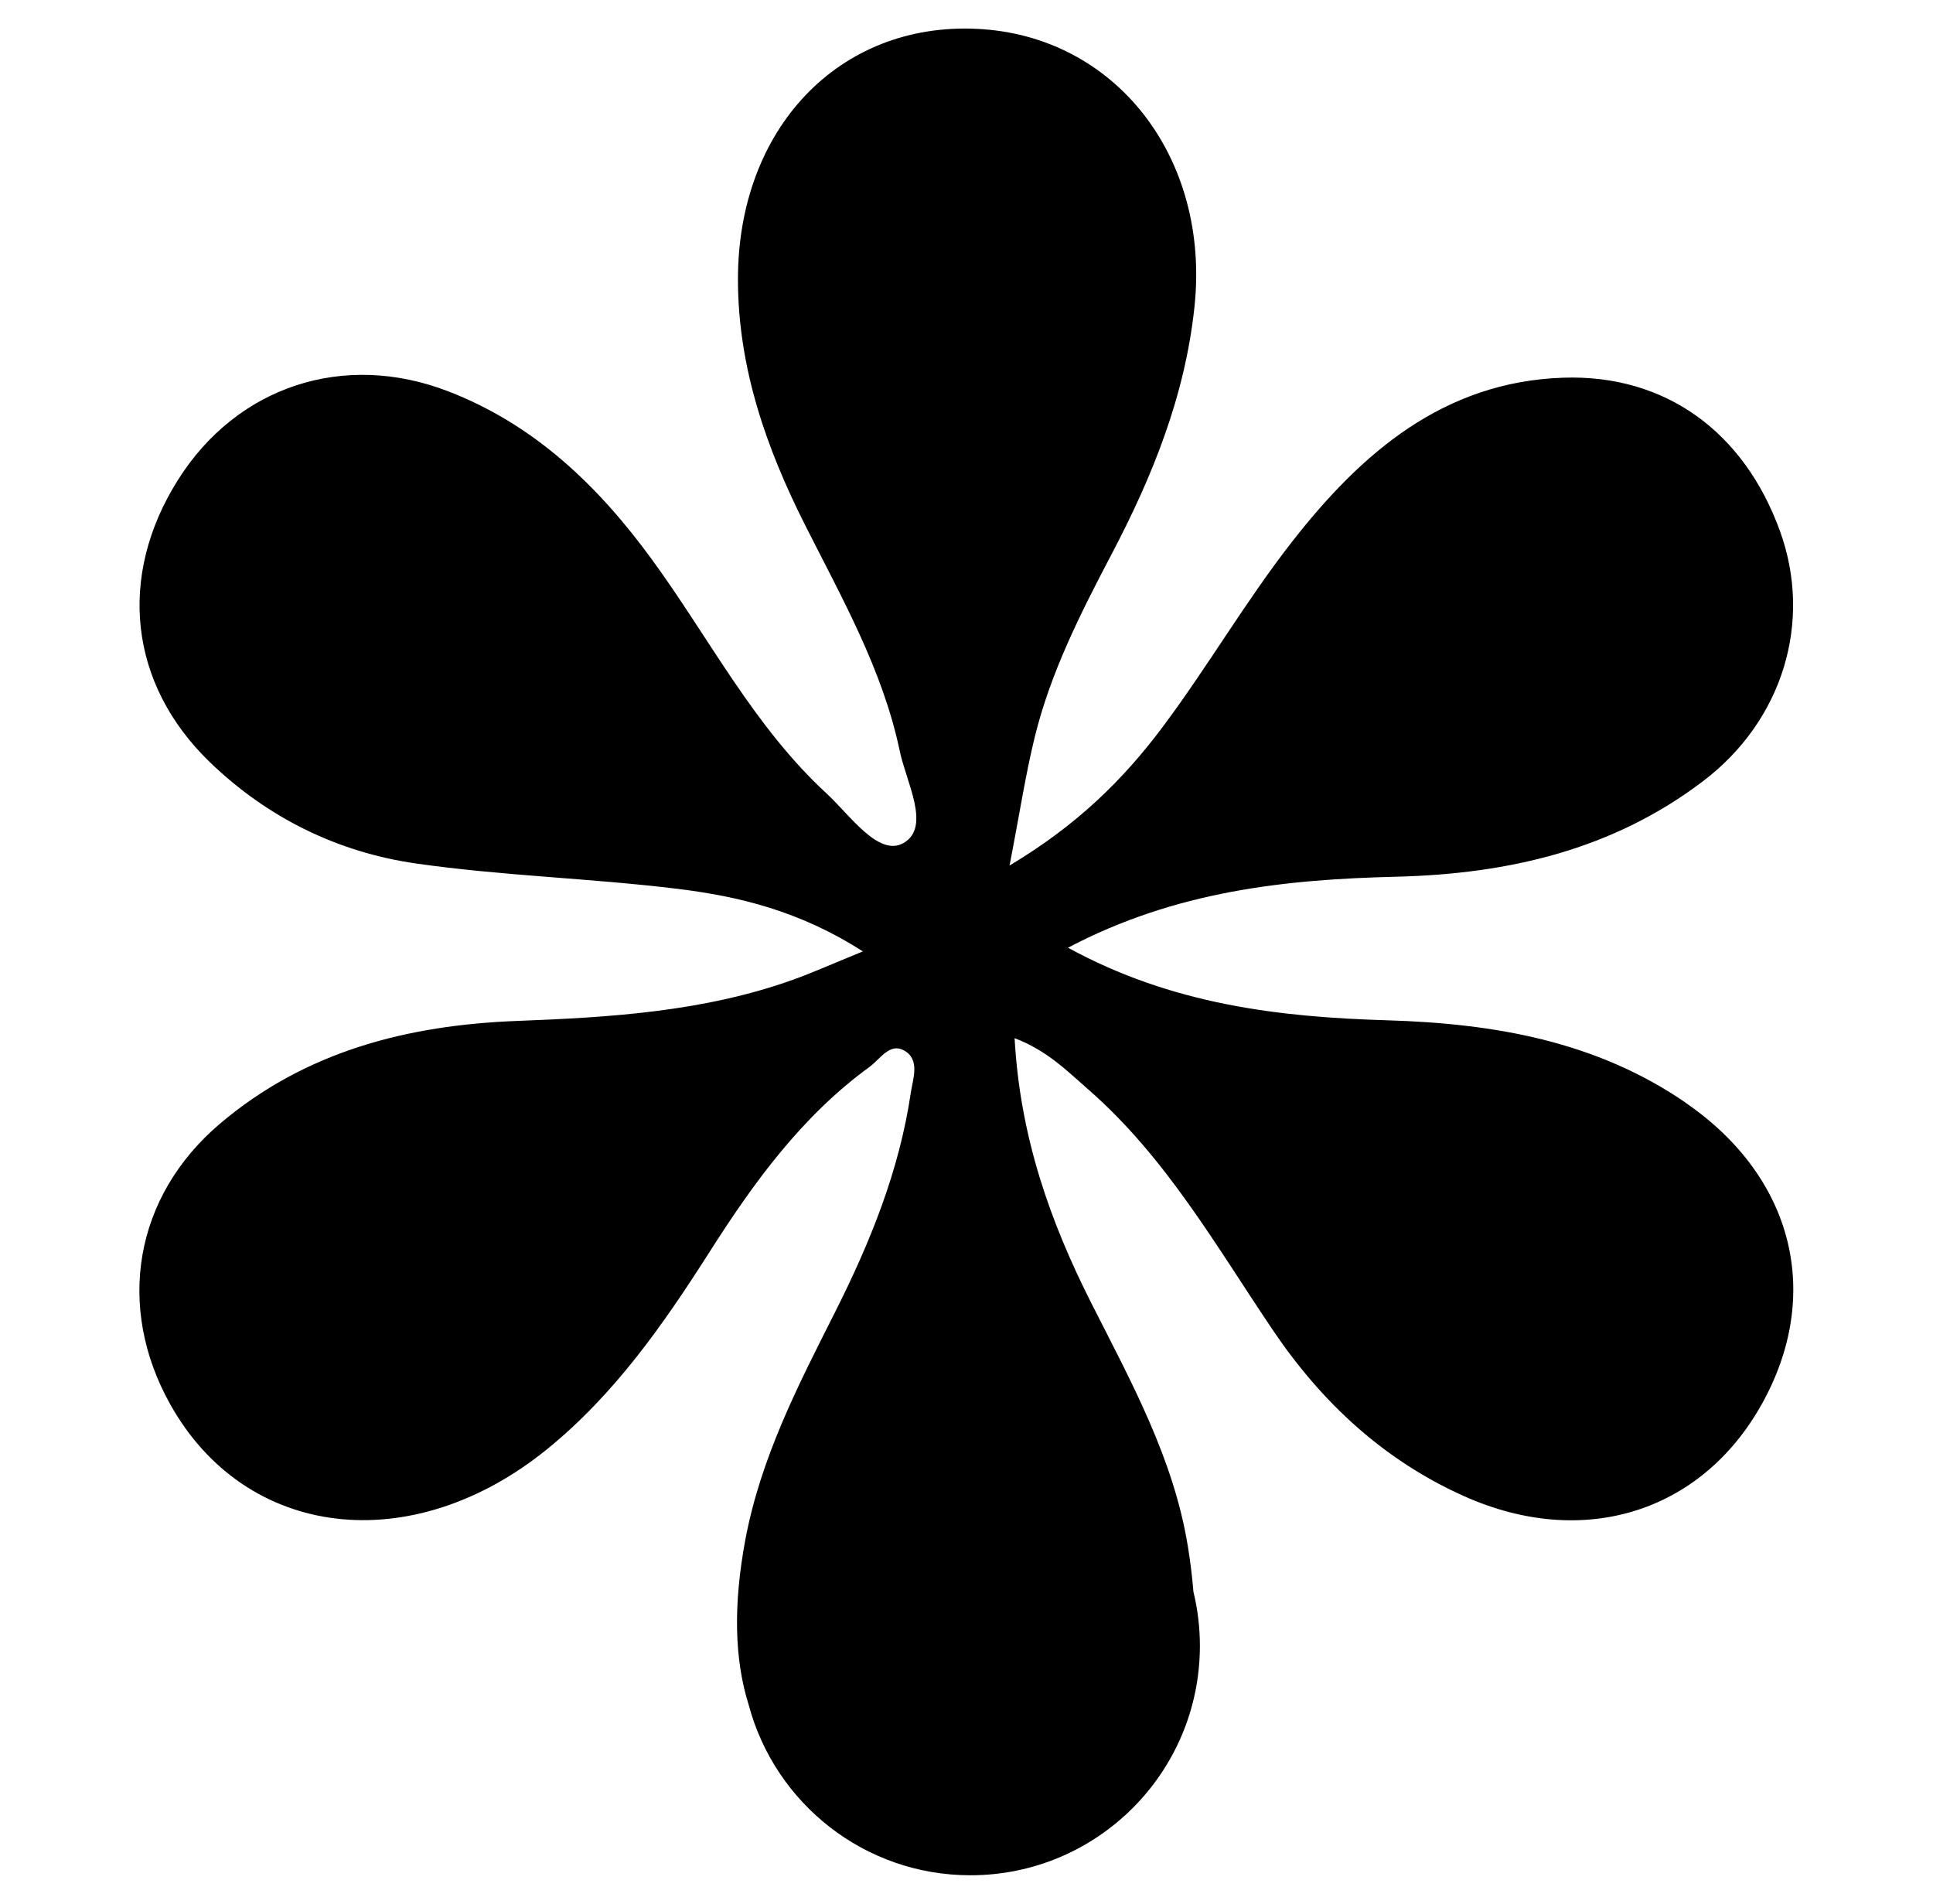 <svg xmlns="http://www.w3.org/2000/svg" id="Layer_1" data-name="Layer 1" viewBox="0 0 271.45 267.3"><defs><style>      .cls-1 {        fill: #000;        stroke-width: 0px;      }    </style></defs><path class="cls-1" d="M236.81,154.88c-12.64-8.71-26.98-11.18-42.02-11.63-15.19-.45-30.21-2.21-44.81-10.19,15.17-7.99,30.57-9.59,46.14-9.97,15.69-.39,30.36-3.77,43.06-13.43,11.22-8.53,15.37-22.39,10.79-35.07-5.06-14-16.15-22.06-30.48-21.56-16.8.58-28.31,10.59-37.97,22.93-6.56,8.38-11.93,17.68-18.32,26.2-5.44,7.25-11.86,13.64-21.43,19.36,1.44-7.42,2.25-12.79,3.54-18.04,2.23-9.1,6.46-17.42,10.78-25.65,5.77-10.97,10.33-22.28,11.65-34.76,2.22-20.97-11.1-38.09-30.54-39.02-19.37-.93-33.61,14-33.57,35.24.02,12.34,3.97,23.61,9.45,34.47,5.17,10.25,10.89,20.31,13.27,31.68.91,4.37,4.42,10.67.55,12.91-3.51,2.04-7.57-3.95-10.84-6.96-10.18-9.37-16.43-21.76-24.47-32.78-7.52-10.32-16.49-18.99-28.68-23.68-14.65-5.64-29.65-.69-37.93,12.47-8.52,13.53-6.86,28.65,4.49,39.61,8.12,7.83,17.98,12.66,28.99,14.23,12.14,1.74,24.47,2.06,36.65,3.55,8.68,1.06,17.22,3.12,26.06,8.79-4.32,1.76-7.03,2.98-9.82,3.98-12.52,4.48-25.62,5.28-38.74,5.78-15.4.59-29.75,4.25-41.77,14.47-11.96,10.18-14.6,25.62-6.95,39.33,10.6,19,33.94,21.75,52.97,6.3,9.49-7.71,16.34-17.55,22.83-27.74,6.19-9.72,12.94-19.01,22.41-25.9,1.47-1.07,2.82-3.41,4.81-2.34,2.35,1.26,1.29,3.97.99,5.98-1.61,10.94-5.72,21.04-10.67,30.86-5.17,10.24-10.42,20.41-12.57,31.92-1.68,9.04-1.56,16.7.5,23.22,3.69,13.74,16.22,23.85,31.12,23.85,17.8,0,32.22-14.43,32.22-32.22,0-2.62-.32-5.16-.91-7.6-.16-1.99-.41-4.07-.76-6.24-1.99-12.4-7.97-23.2-13.52-34.16-5.84-11.52-10.07-23.47-10.83-37.31,4.56,1.73,7.39,4.62,10.39,7.24,10.89,9.51,17.93,21.98,25.87,33.74,6.89,10.2,15.61,18.3,26.9,23.34,16.7,7.46,33.25,2.27,41.74-12.89,8.61-15.37,4.54-31.88-10.6-42.31Z"></path></svg>